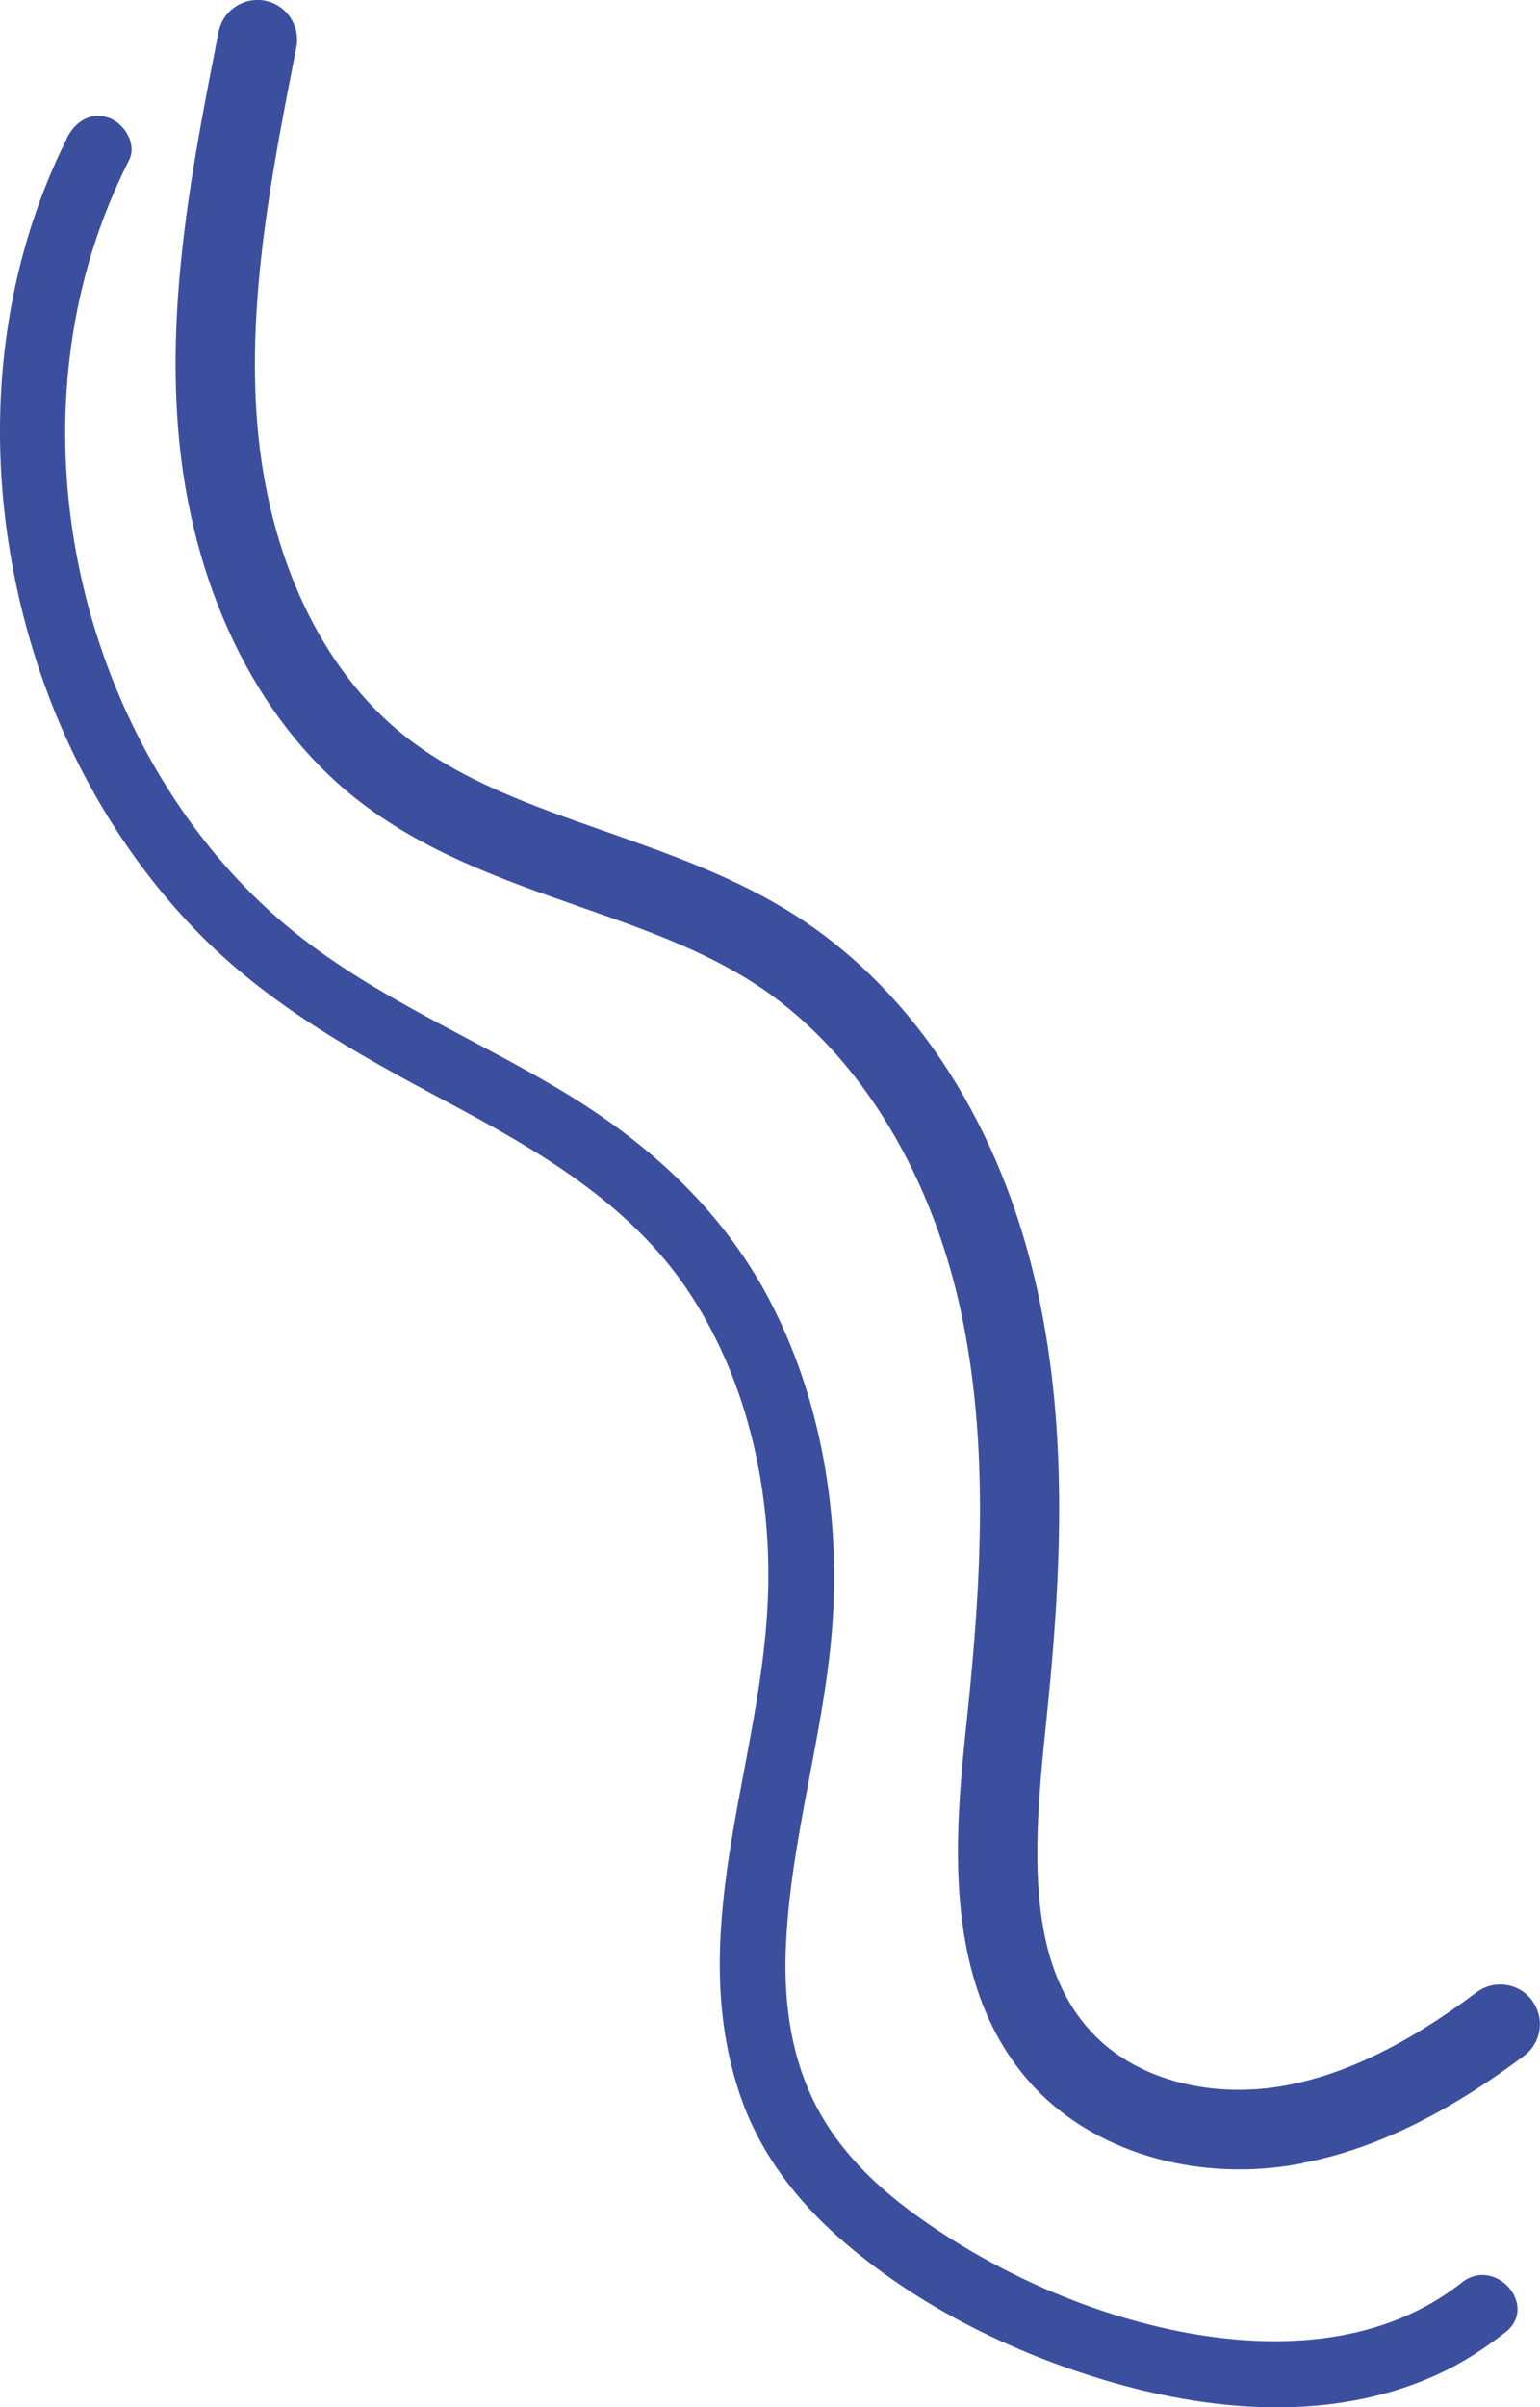 <svg width="368" height="575" viewBox="0 0 368 575" fill="none" xmlns="http://www.w3.org/2000/svg">
<g clip-path="url(#clip0_18_616)">
<path d="M16.071 32.9C-4.452 73.821 -4.484 122.635 11.209 165.134C18.945 186.036 30.911 205.675 46.351 221.778C63.591 239.775 84.872 251.489 106.627 263.109C128.413 274.728 150.263 287.263 164.345 308.228C178.238 328.91 184.142 354.674 183.574 379.397C182.942 407.277 173.754 434.084 172.207 461.901C171.418 475.793 172.744 489.591 177.638 502.663C182.248 514.977 190.425 525.554 200.182 534.237C219.284 551.224 244.197 563.286 268.793 569.916C293.232 576.484 320.133 577.936 343.625 567.138C349.403 564.486 354.77 561.012 359.759 557.097C367.747 550.814 357.359 538.91 349.371 545.194C330.774 559.876 306.398 561.391 283.854 557.287C260.521 553.024 237.25 542.573 218.116 528.586C208.802 521.766 200.371 513.398 195.035 503.074C189.194 491.801 187.363 479.14 187.742 466.542C188.563 439.704 197.214 413.813 198.982 387.069C200.624 361.747 196.361 335.572 185.026 312.775C173.691 289.947 155.346 273.118 133.686 260.235C112.815 247.795 90.019 238.323 70.885 223.104C54.687 210.222 41.742 193.393 32.522 174.922C13.83 137.506 9.82 92.386 24.439 52.918C26.302 47.898 28.449 43.004 30.848 38.236C32.774 34.416 29.712 29.459 26.049 28.164C21.597 26.585 17.903 29.143 15.977 32.963L16.071 32.9Z" fill="#3C4F9E"/>
<path d="M311.26 516.745C310.376 516.903 309.492 517.061 308.577 517.219C285.054 520.976 261.562 513.872 247.259 498.685C224.368 474.373 228.251 437.336 231.093 410.308C234.44 378.481 236.524 344.571 229.42 312.365C221.936 278.517 204.065 250.29 180.321 234.945C167.818 226.862 153.515 221.841 138.39 216.537C120.014 210.096 100.975 203.402 84.935 190.677C60.97 171.67 45.53 139.495 42.562 102.396C39.973 69.969 46.193 38.3 52.224 7.641C53.234 2.494 58.223 -0.821 63.338 0.158C68.485 1.168 71.8 6.157 70.821 11.272C65.043 40.668 59.075 71.042 61.444 100.848C63.969 132.739 76.82 160.05 96.681 175.774C110.226 186.51 126.961 192.382 144.642 198.603C160.145 204.065 176.217 209.685 190.583 219C218.874 237.313 239.239 269.013 247.891 308.229C255.595 343.087 253.416 378.797 249.911 412.234C246.722 442.546 245.365 469.005 261.057 485.645C271.098 496.317 288.18 501.211 305.609 498.432C320.322 496.064 335.731 488.739 352.812 475.92C356.98 472.794 362.948 473.615 366.074 477.814C369.2 482.014 368.379 487.95 364.179 491.076C345.55 505.063 328.184 513.462 311.229 516.682L311.26 516.745Z" fill="#3C4F9E"/>
</g>
<defs>
<clipPath id="clip0_18_616">
<rect width="368" height="575" fill="white"/>
</clipPath>
</defs>
</svg>
